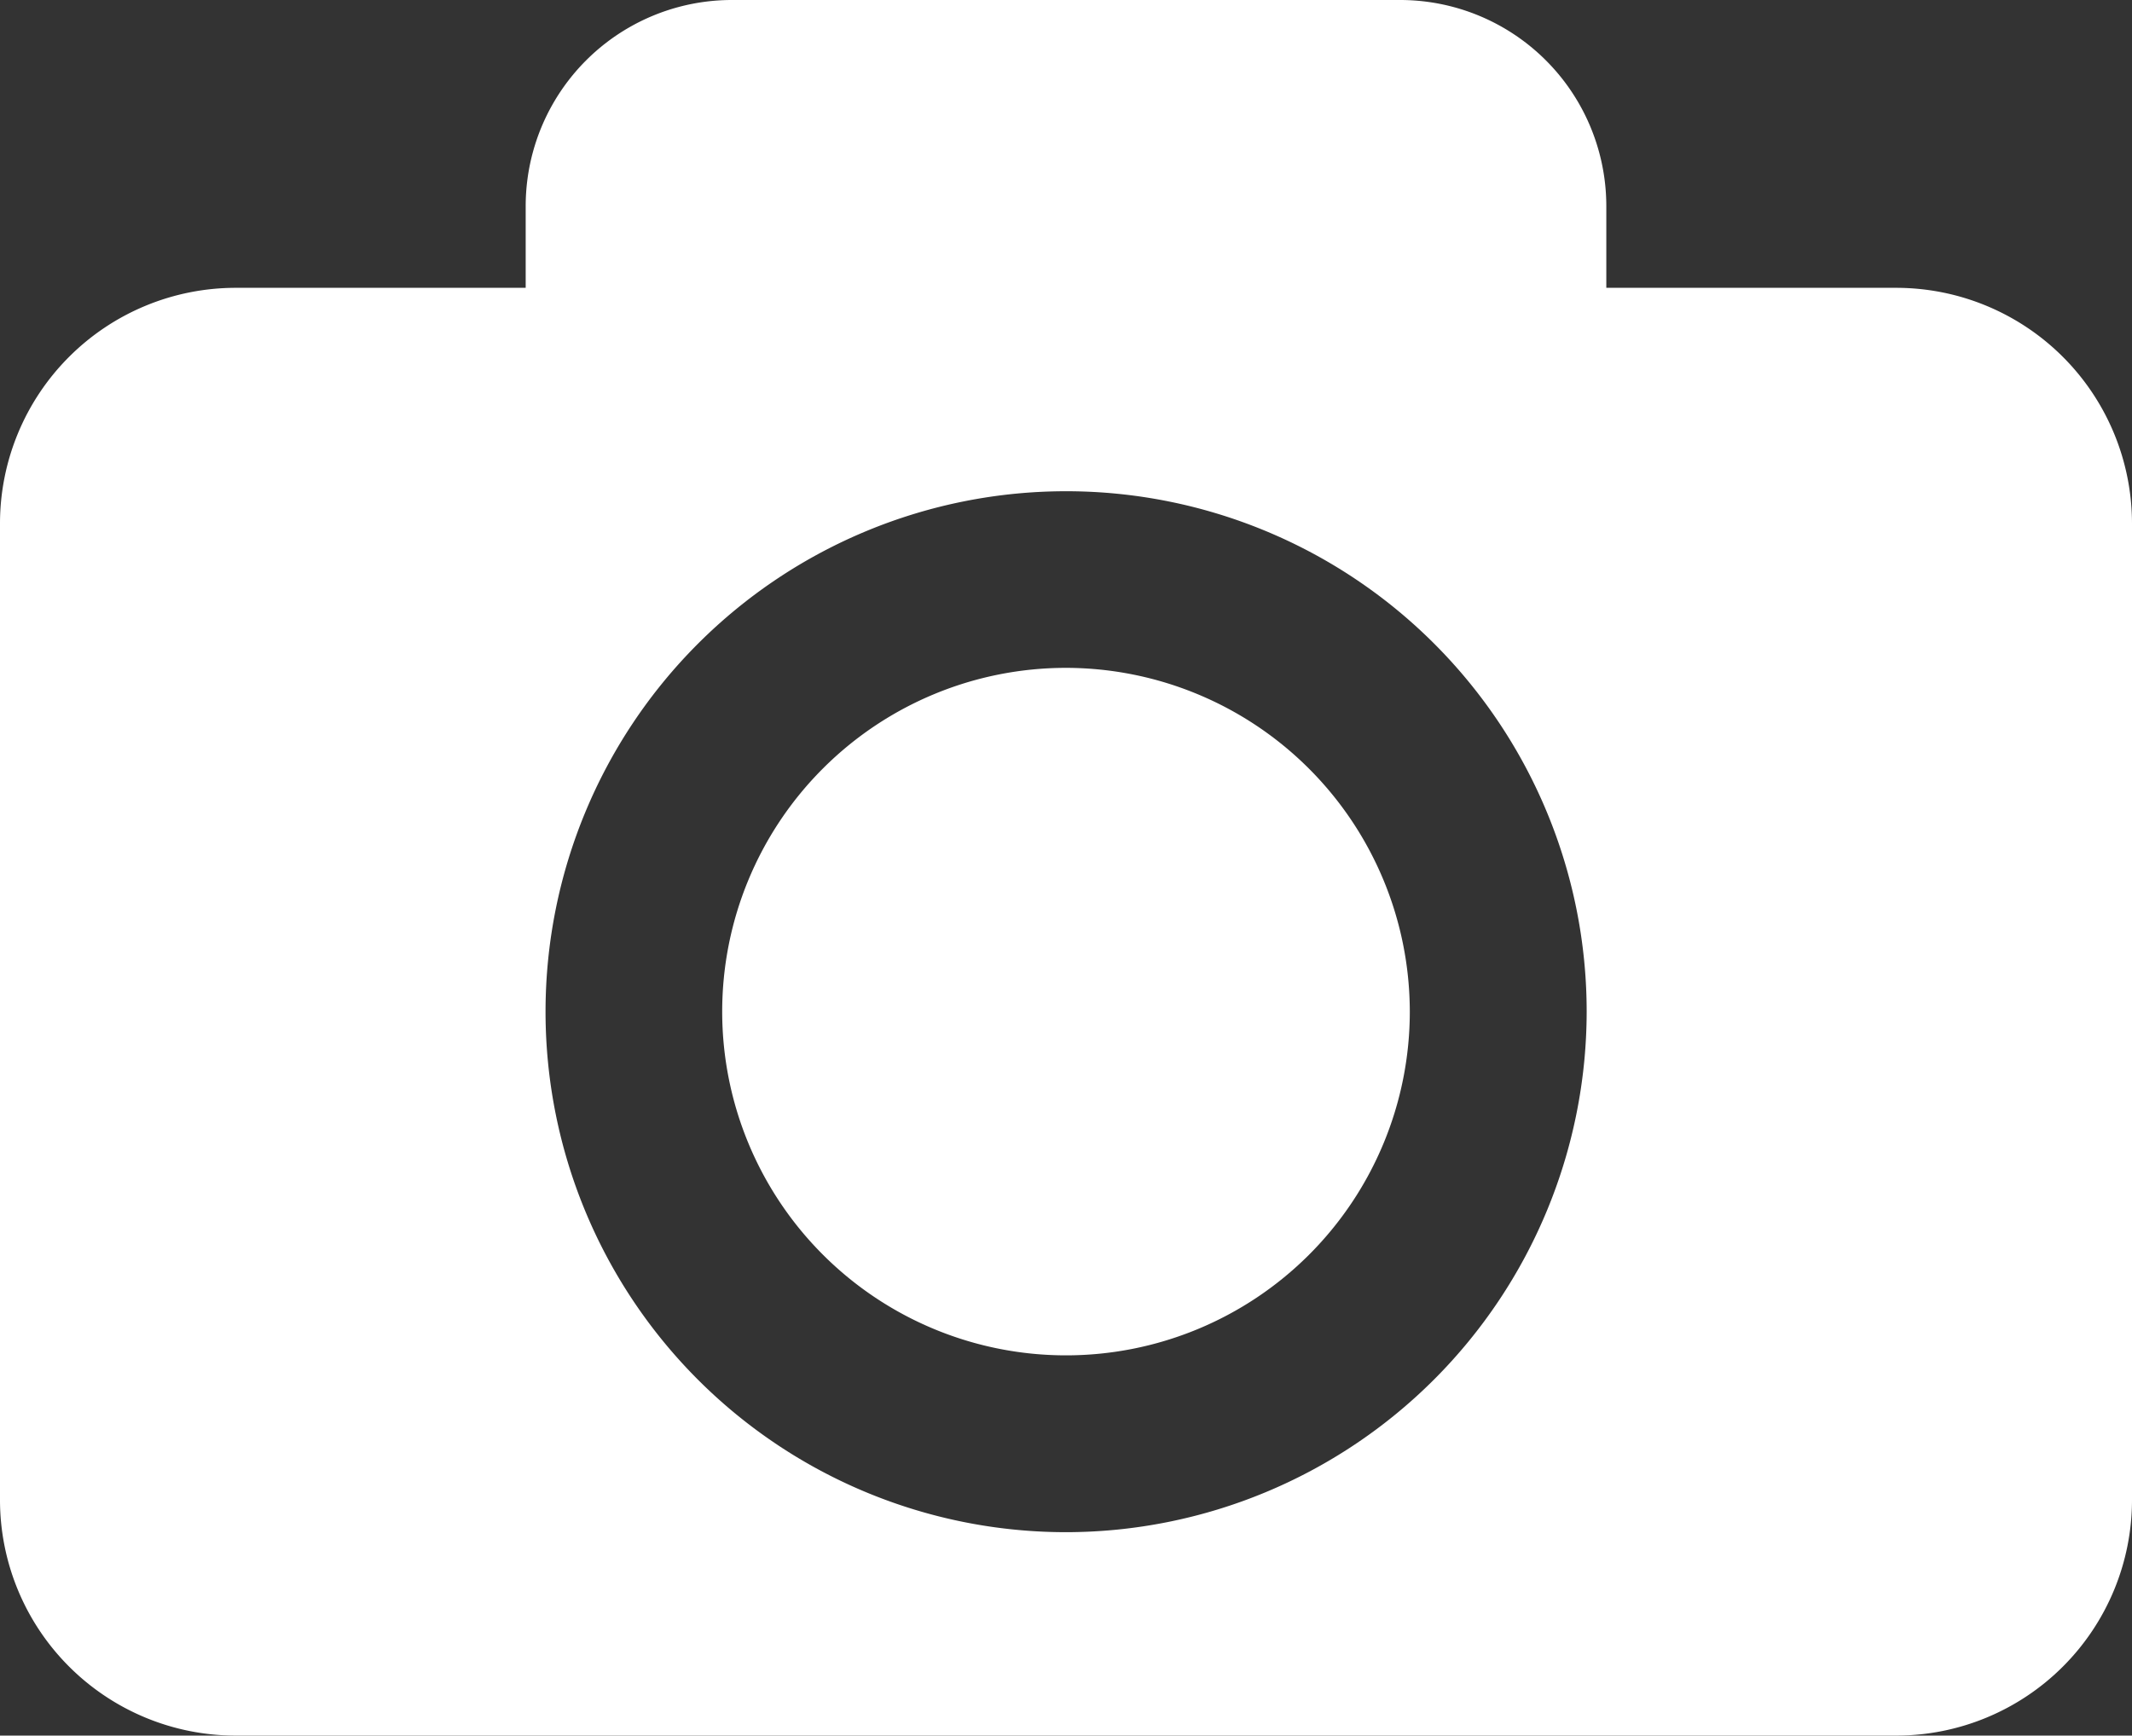 <svg xmlns="http://www.w3.org/2000/svg" width="19.974" height="16.263" viewBox="0 0 19.974 16.263">
  <rect x="0" y="0" width="19.974" height="16.263" fill="#333333" stroke="none"/>
  <g id="photo-camera-interface-symbol-for-button" transform="translate(0 -3.36)">
    <path id="Path_5526" data-name="Path 5526" d="M13.208,12.839A3.221,3.221,0,1,1,9.987,9.618,3.225,3.225,0,0,1,13.208,12.839Zm6.766-4.574v9.149a2.209,2.209,0,0,1-2.209,2.209H2.209A2.209,2.209,0,0,1,0,17.415V8.265A2.209,2.209,0,0,1,2.209,6.057H4.925V5.293A1.932,1.932,0,0,1,6.858,3.36h6.258a1.932,1.932,0,0,1,1.933,1.933v.764h2.717A2.21,2.21,0,0,1,19.974,8.265Zm-5.109,4.574a4.877,4.877,0,1,0-4.878,4.878A4.883,4.883,0,0,0,14.865,12.839Z" fill="#fff"/>
  </g>
</svg>
